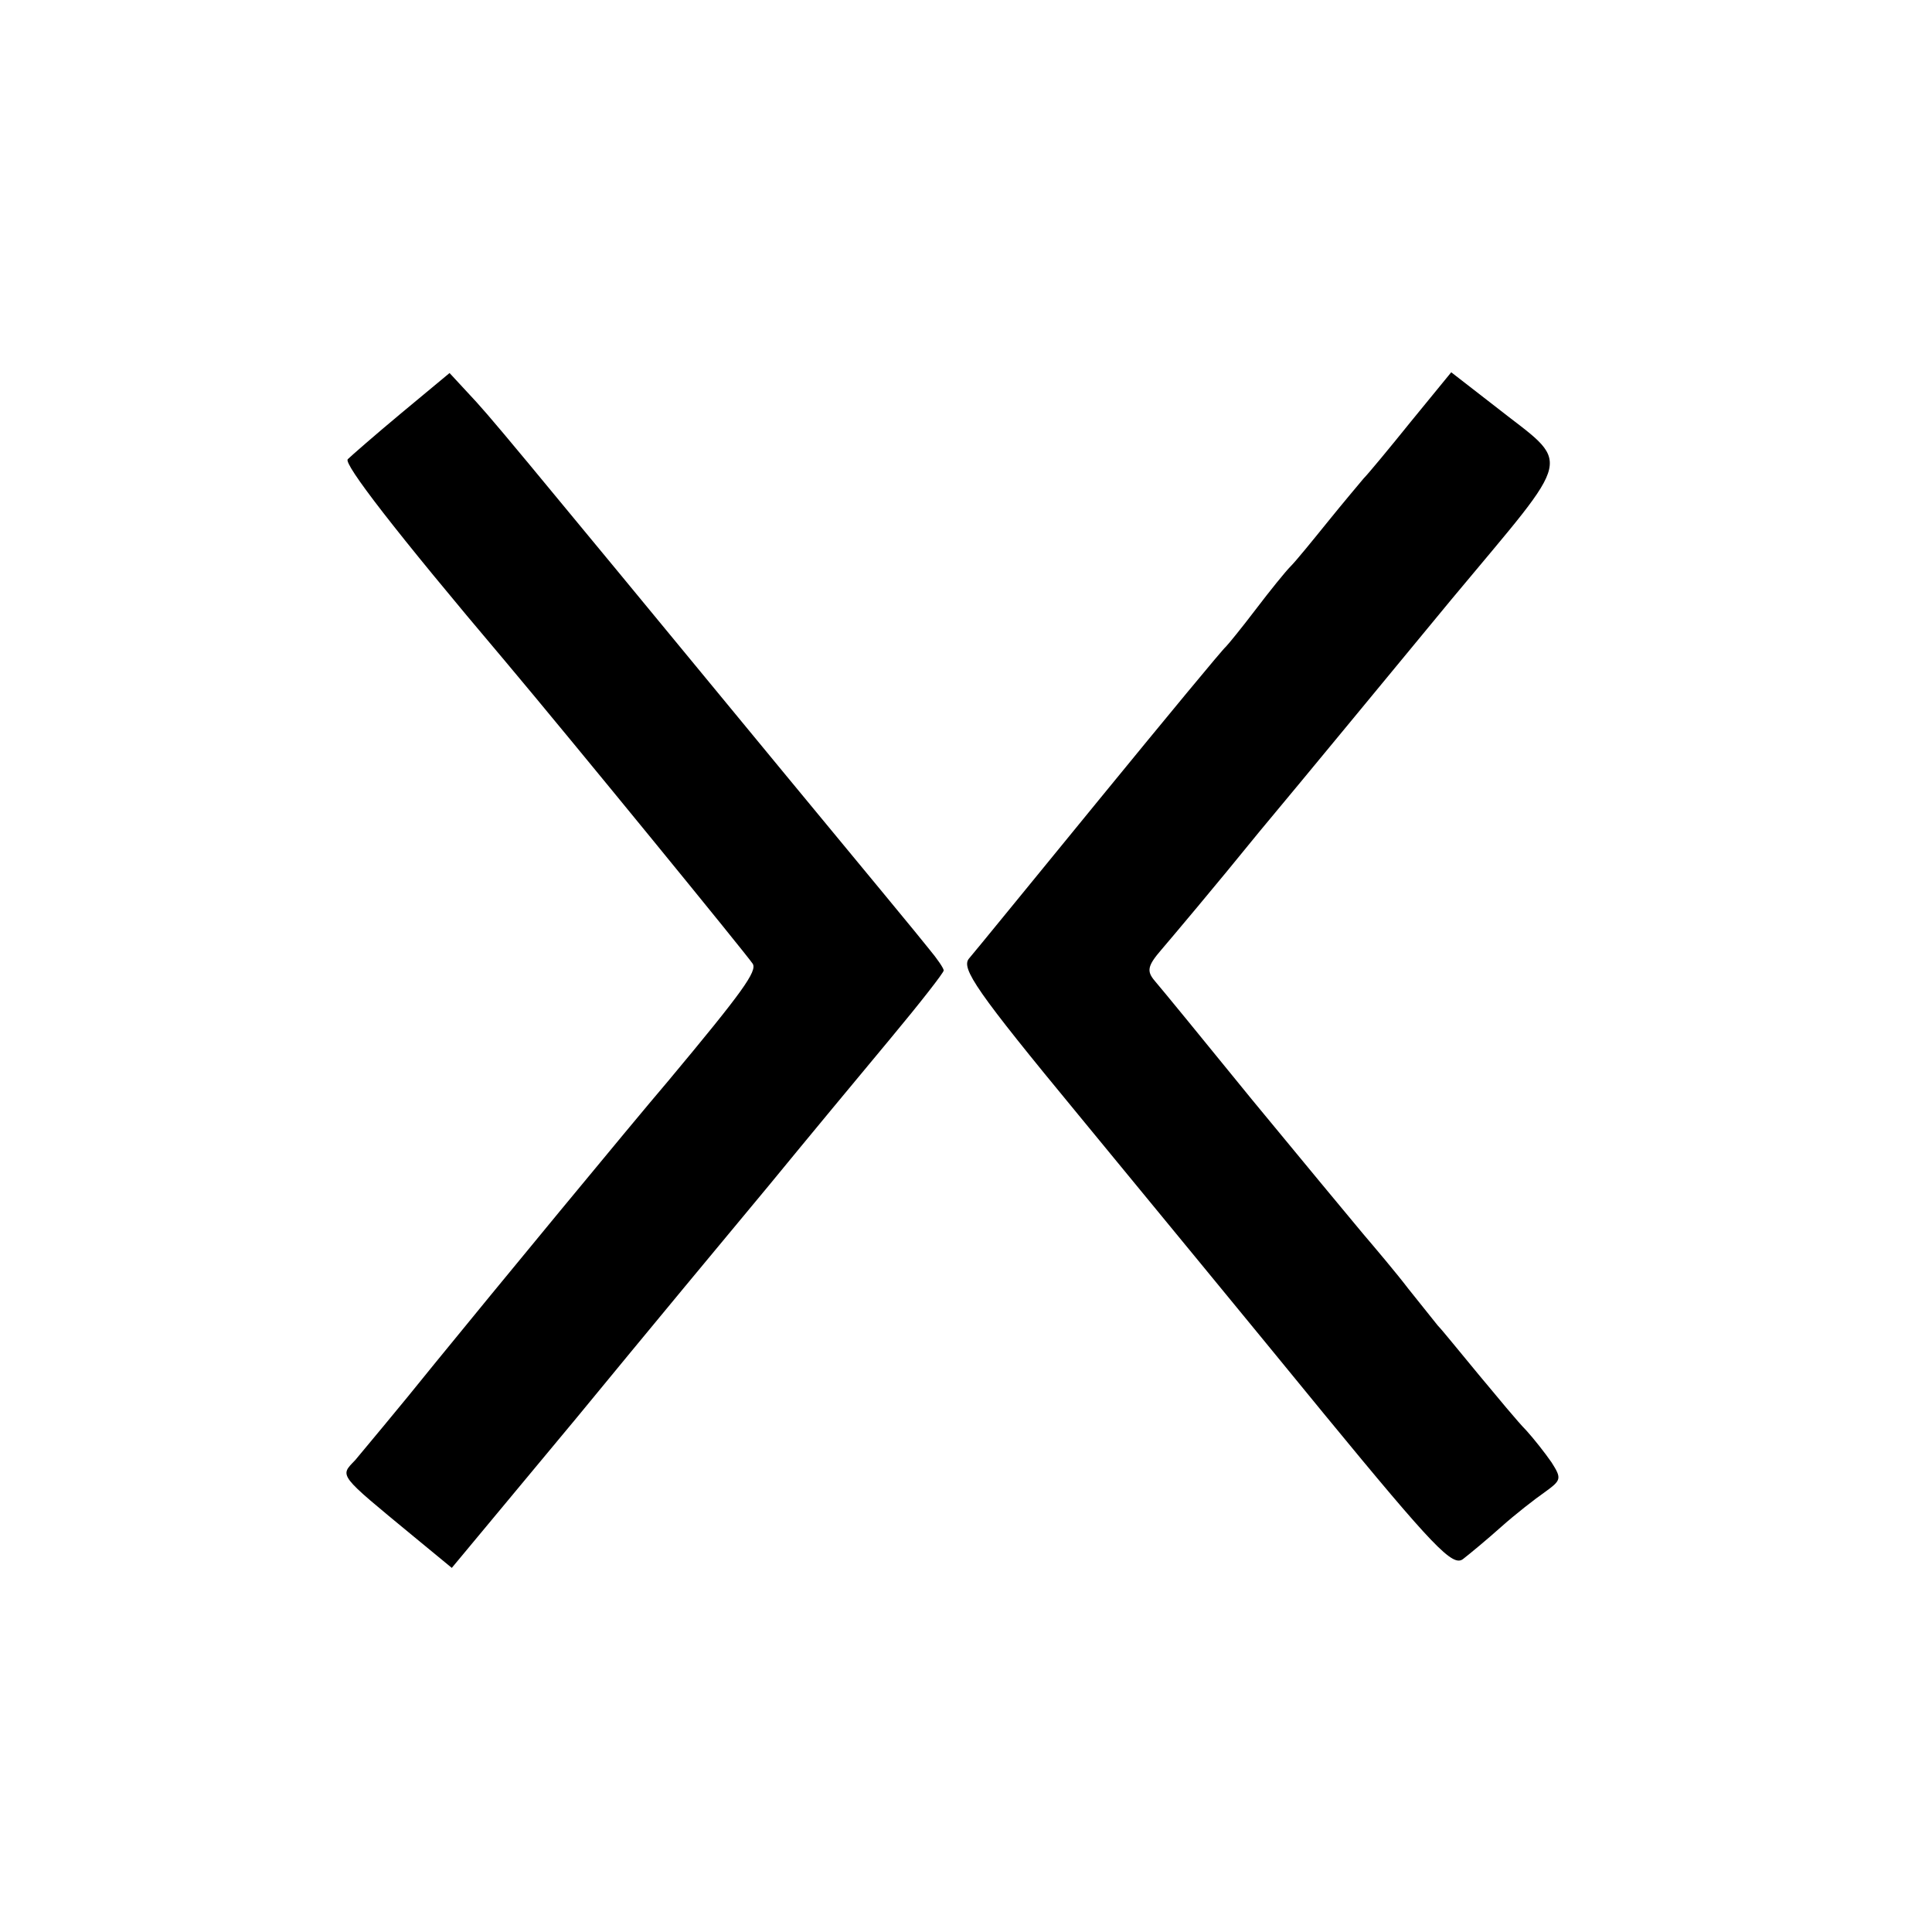 <?xml version="1.0" standalone="no"?>
<!DOCTYPE svg PUBLIC "-//W3C//DTD SVG 20010904//EN"
 "http://www.w3.org/TR/2001/REC-SVG-20010904/DTD/svg10.dtd">
<svg version="1.0" xmlns="http://www.w3.org/2000/svg"
 width="260pt" height="260pt" viewBox="0 0 260 260"
 preserveAspectRatio="xMidYMid meet">
<g transform="translate(0,260) scale(0.1,-0.1)"
fill="#000000" stroke="none">
<path d="M540 2044 c-36 -30 -68 -58 -72 -62 -6 -6 63 -96 212 -272 90 -107
326 -396 333 -407 6 -10 -13 -37 -114 -158 -47 -55 -235 -283 -314 -380 -49
-61 -98 -119 -107 -130 -21 -22 -24 -18 79 -103 l51 -42 168 202 c92 112 209
253 259 313 50 61 123 149 163 197 40 48 72 89 72 92 0 3 -9 16 -19 28 -10 13
-97 118 -192 233 -385 467 -398 483 -429 516 l-25 27 -65 -54z"/>
<path d="M1899 2033 c-29 -36 -58 -71 -64 -77 -5 -6 -27 -32 -48 -58 -21 -26
-43 -53 -50 -60 -7 -7 -28 -33 -47 -58 -19 -25 -37 -47 -40 -50 -4 -3 -80 -95
-170 -205 -90 -110 -169 -207 -176 -215 -11 -13 10 -44 147 -210 88 -107 237
-288 331 -403 148 -180 173 -206 187 -195 9 7 32 26 51 43 19 17 46 38 59 47
22 16 23 18 9 40 -9 13 -24 32 -34 43 -11 11 -39 45 -64 75 -25 30 -49 60 -55
66 -5 6 -23 29 -40 50 -16 21 -44 54 -61 74 -16 19 -83 100 -149 180 -65 80
-124 152 -131 160 -11 13 -10 20 9 42 12 14 72 85 132 159 61 73 177 214 258
312 169 203 163 178 58 261 l-58 45 -54 -66z"/>
</g>
</svg>
